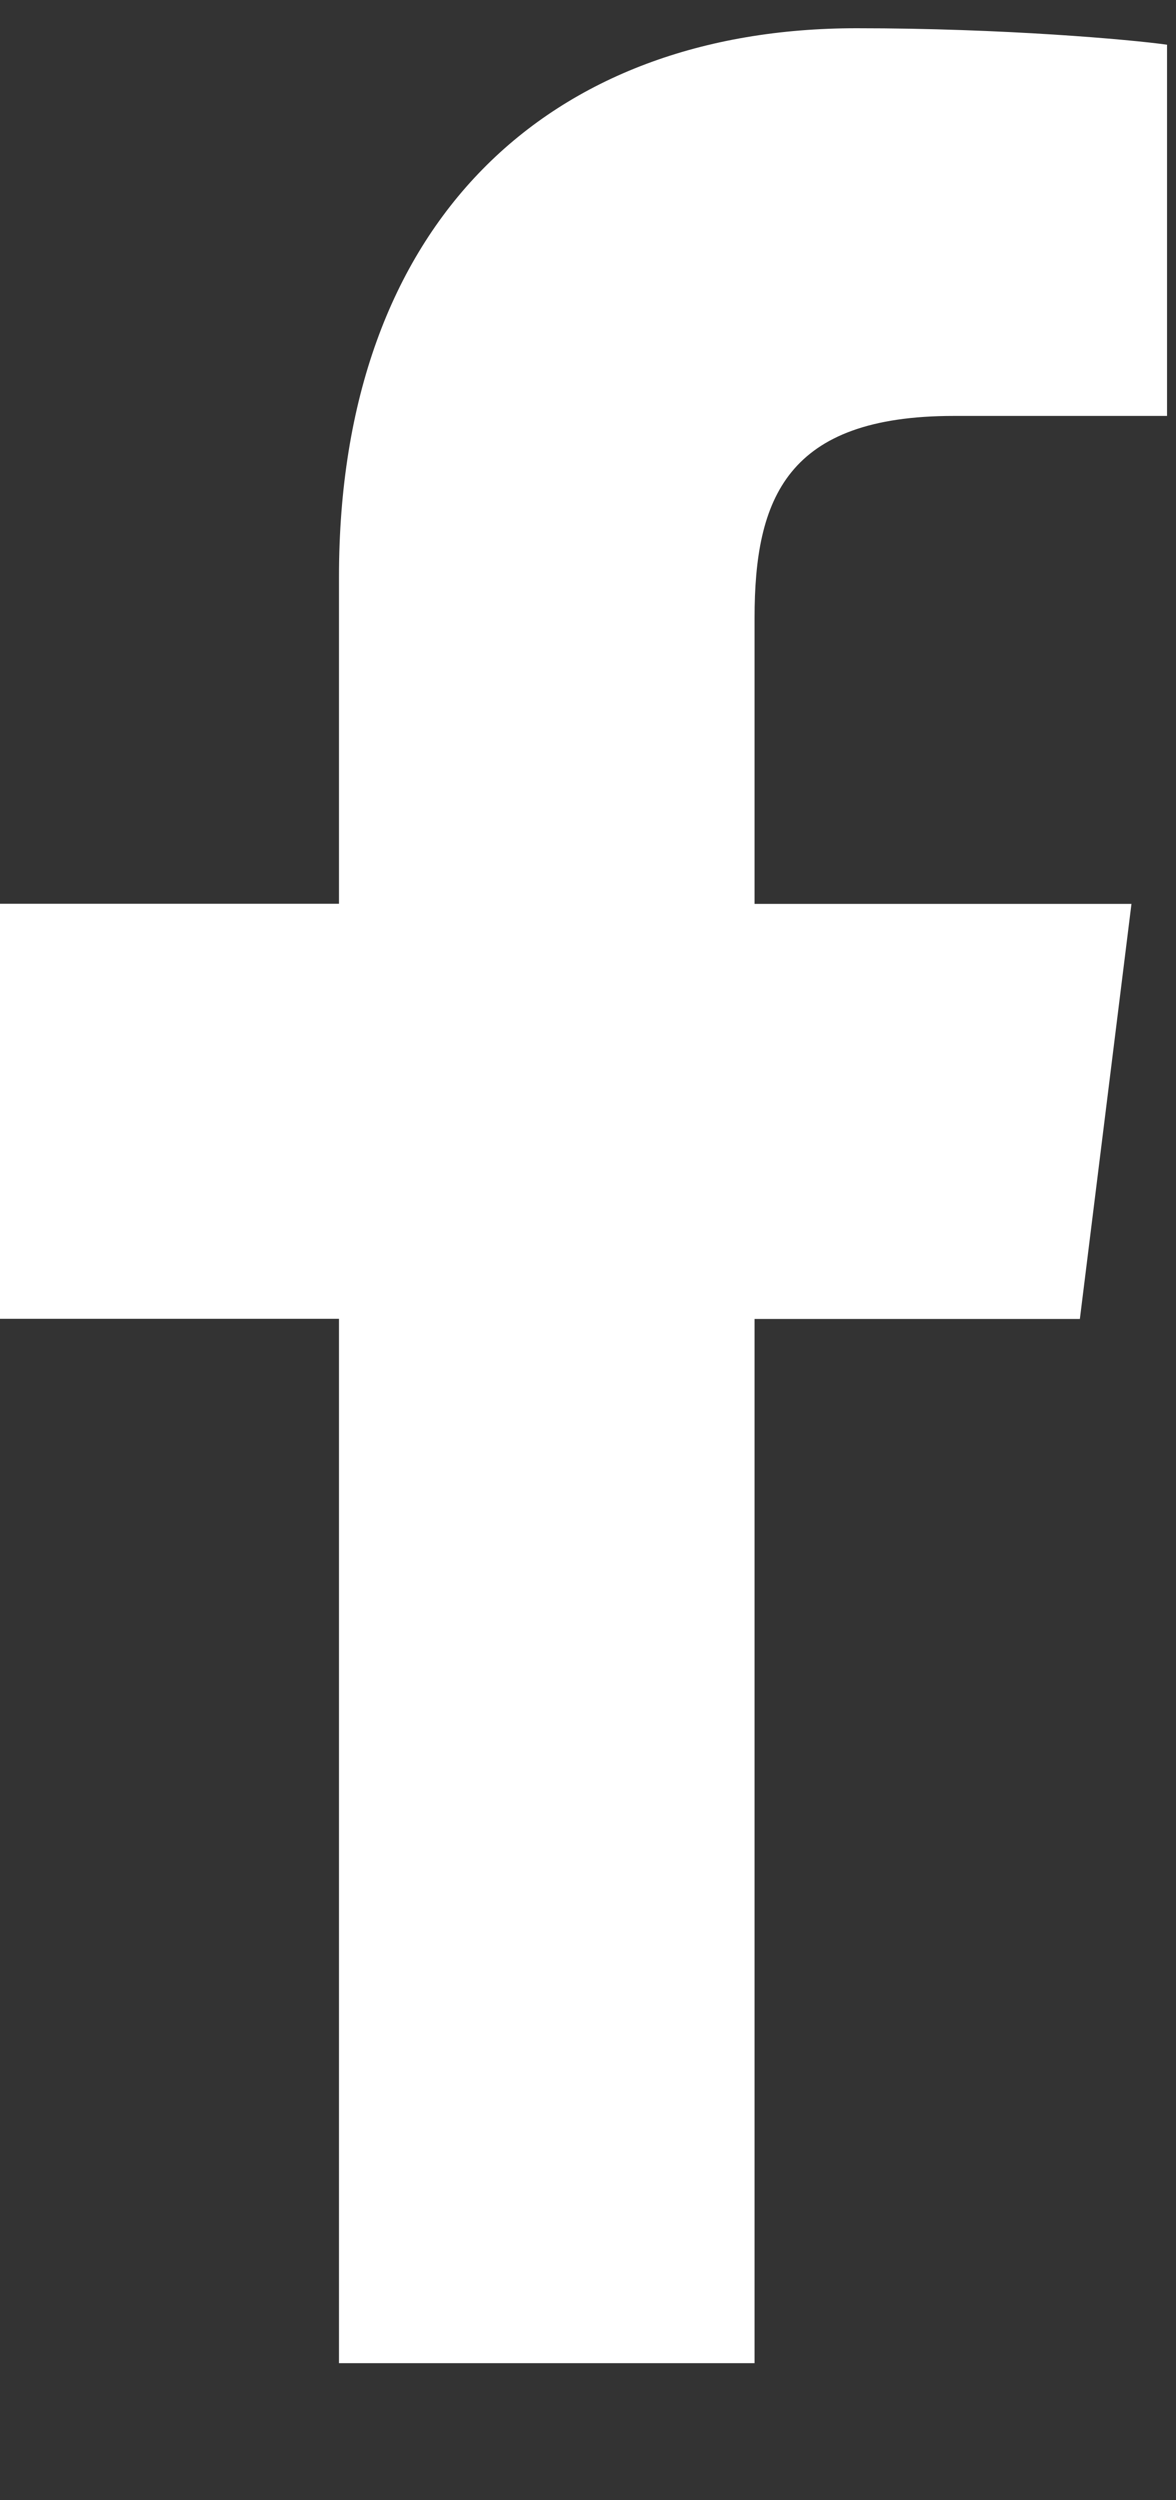 <svg width="8" height="17" viewBox="0 0 8 17" fill="none" xmlns="http://www.w3.org/2000/svg">
<rect x="0" y="0" width="8" height="17" fill="#333333" stroke="none"/>
<path d="M6.489 2.828H7.939V0.304C7.689 0.269 6.829 0.192 5.827 0.192C3.737 0.192 2.306 1.506 2.306 3.922V6.145H0V8.967H2.306V16.068H5.133V8.968H7.346L7.697 6.146H5.133V4.202C5.133 3.386 5.353 2.828 6.489 2.828Z" fill="white"/>
</svg>
